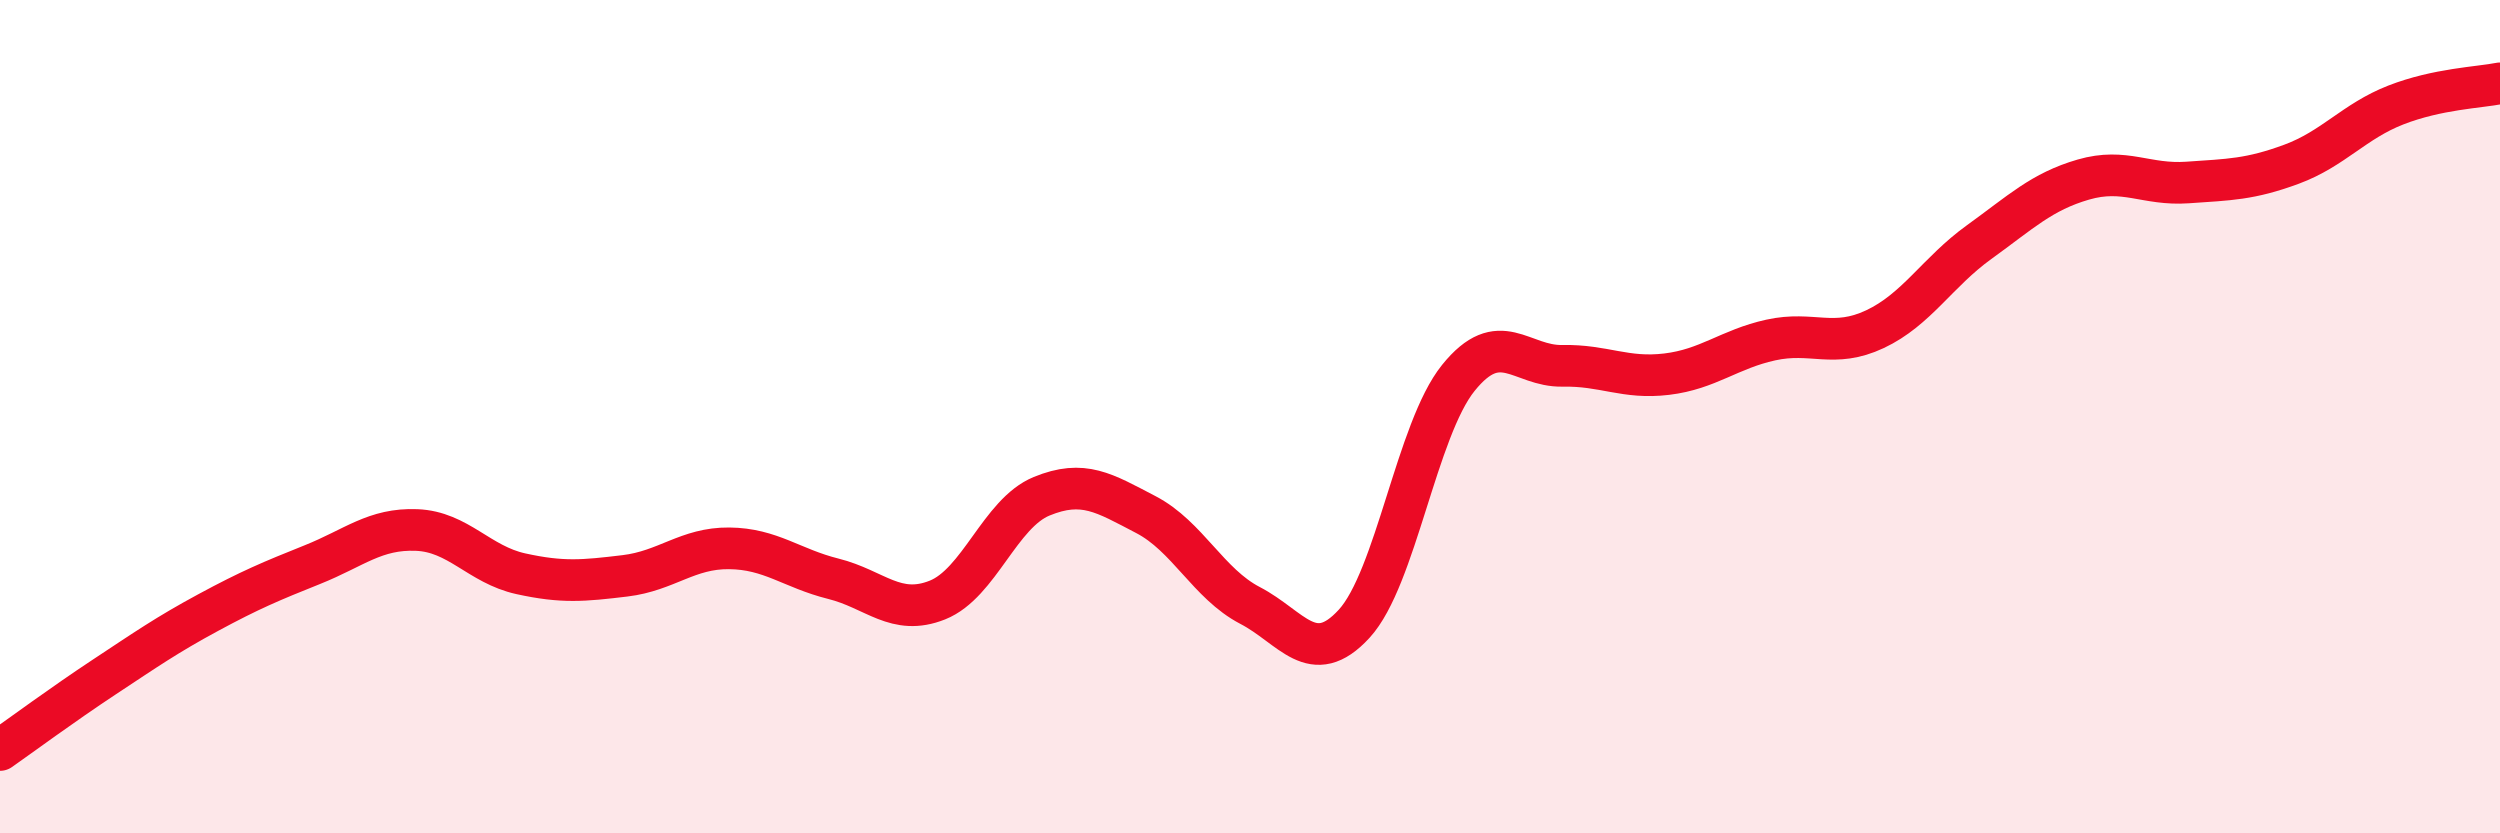 
    <svg width="60" height="20" viewBox="0 0 60 20" xmlns="http://www.w3.org/2000/svg">
      <path
        d="M 0,18 C 0.5,17.65 1.5,16.91 2.5,16.25 C 3.5,15.59 4,15.24 5,14.7 C 6,14.16 6.5,13.95 7.5,13.55 C 8.5,13.15 9,12.68 10,12.72 C 11,12.76 11.5,13.55 12.5,13.77 C 13.5,13.99 14,13.94 15,13.82 C 16,13.7 16.5,13.15 17.5,13.16 C 18.5,13.17 19,13.64 20,13.89 C 21,14.14 21.5,14.8 22.5,14.4 C 23.5,14 24,12.32 25,11.91 C 26,11.5 26.5,11.83 27.5,12.35 C 28.5,12.87 29,14.01 30,14.53 C 31,15.05 31.5,16.06 32.5,14.97 C 33.5,13.88 34,10.31 35,9.07 C 36,7.83 36.5,8.8 37.5,8.78 C 38.5,8.76 39,9.1 40,8.98 C 41,8.86 41.5,8.38 42.5,8.16 C 43.5,7.94 44,8.37 45,7.9 C 46,7.43 46.5,6.53 47.5,5.81 C 48.5,5.09 49,4.6 50,4.31 C 51,4.02 51.5,4.45 52.5,4.38 C 53.5,4.31 54,4.31 55,3.94 C 56,3.57 56.5,2.91 57.5,2.52 C 58.5,2.13 59.5,2.1 60,2L60 20L0 20Z"
        fill="#EB0A25"
        opacity="0.1"
        stroke-linecap="round"
        stroke-linejoin="round"
      />
      <path
        d="M 0,18 C 0.5,17.65 1.5,16.91 2.5,16.25 C 3.5,15.59 4,15.24 5,14.7 C 6,14.16 6.5,13.95 7.5,13.55 C 8.5,13.15 9,12.68 10,12.72 C 11,12.76 11.5,13.55 12.5,13.77 C 13.5,13.99 14,13.94 15,13.82 C 16,13.7 16.5,13.15 17.5,13.16 C 18.5,13.17 19,13.64 20,13.89 C 21,14.14 21.5,14.8 22.5,14.4 C 23.5,14 24,12.32 25,11.91 C 26,11.5 26.5,11.83 27.5,12.35 C 28.5,12.87 29,14.01 30,14.53 C 31,15.05 31.5,16.06 32.5,14.97 C 33.5,13.88 34,10.31 35,9.07 C 36,7.83 36.5,8.8 37.5,8.78 C 38.5,8.76 39,9.1 40,8.98 C 41,8.86 41.5,8.38 42.5,8.16 C 43.5,7.94 44,8.37 45,7.9 C 46,7.43 46.5,6.53 47.5,5.81 C 48.5,5.09 49,4.6 50,4.31 C 51,4.02 51.5,4.45 52.5,4.38 C 53.5,4.31 54,4.31 55,3.94 C 56,3.57 56.5,2.91 57.5,2.52 C 58.5,2.13 59.5,2.1 60,2"
        stroke="#EB0A25"
        stroke-width="1"
        fill="none"
        stroke-linecap="round"
        stroke-linejoin="round"
      />
    </svg>
  